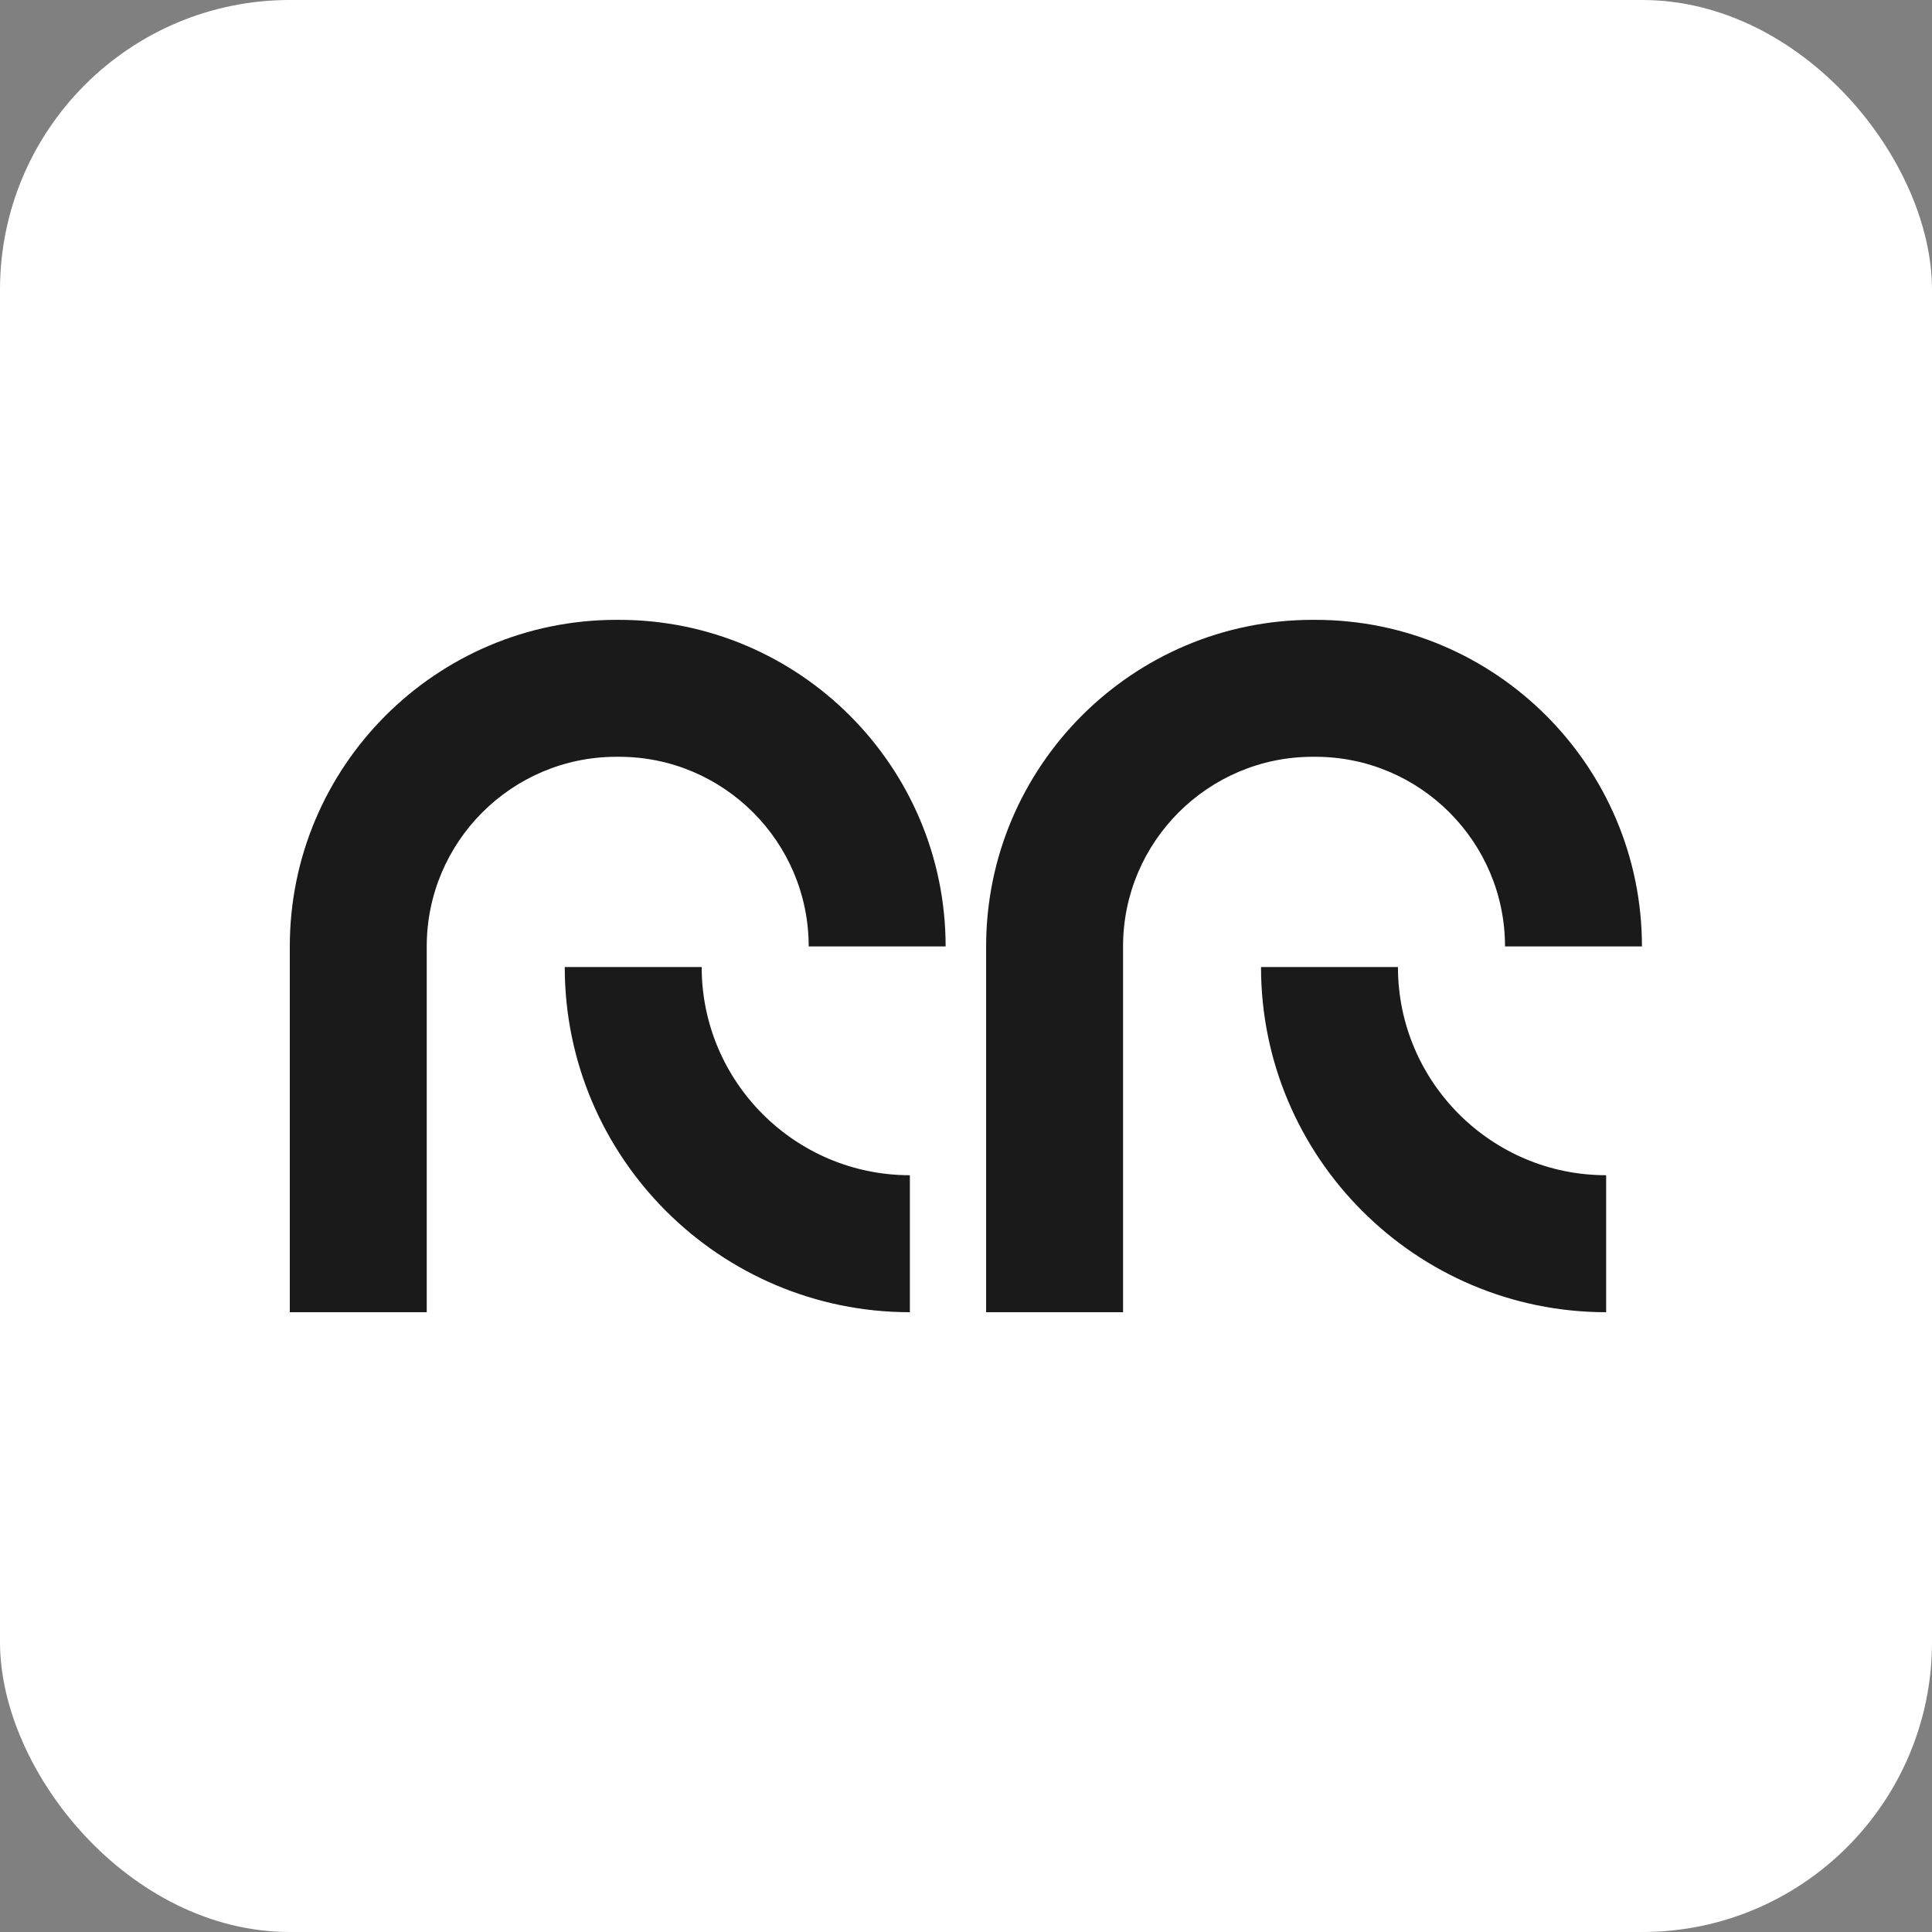 <svg xmlns="http://www.w3.org/2000/svg" version="1.1" xmlns:xlink="http://www.w3.org/1999/xlink" xmlns:svgjs="http://svgjs.dev/svgjs" width="1000" height="1000"><rect width="100%" height="100%" fill="#808080" stroke="none"/><g clip-path="url(#SvgjsClipPath1099)"><rect width="1000" height="1000" fill="#ffffff"></rect><g transform="matrix(4.167,0,0,4.167,150,320.833)"><svg xmlns="http://www.w3.org/2000/svg" version="1.1" xmlns:xlink="http://www.w3.org/1999/xlink" xmlns:svgjs="http://svgjs.dev/svgjs" width="168" height="86"><svg width="168" height="86" viewBox="0 0 168 86" fill="none" xmlns="http://www.w3.org/2000/svg">
<g clip-path="url(#clip0_1_6)">
<path d="M17.009 86H0V40.564C0 18.195 18.195 0 40.564 0H40.898C63.267 0 81.462 18.195 81.462 40.564H64.453C64.453 27.576 53.886 17.009 40.898 17.009H40.564C27.576 17.009 17.009 27.576 17.009 40.564V86Z" fill="#1A1A1A"></path>
<path d="M77.027 86C53.387 86 34.152 66.764 34.152 43.125H51.161C51.161 57.384 62.762 68.985 77.021 68.985V85.994L77.027 86Z" fill="#1A1A1A"></path>
<path d="M103.502 86H86.493V40.564C86.493 18.195 104.688 0 127.056 0H127.391C149.759 0 167.955 18.195 167.955 40.564H150.946C150.946 27.576 140.379 17.009 127.391 17.009H127.056C114.068 17.009 103.502 27.576 103.502 40.564V86Z" fill="#1A1A1A"></path>
<path d="M163.514 86C139.874 86 120.638 66.764 120.638 43.125H137.647C137.647 57.384 149.248 68.985 163.508 68.985V85.994L163.514 86Z" fill="#1A1A1A"></path>
</g>
<defs>
<clipPath id="clip0_1_6">
<rect width="167.955" height="86" fill="white"></rect>
</clipPath>
<clipPath id="SvgjsClipPath1099"><rect width="1000" height="1000" x="0" y="0" rx="150" ry="150"></rect></clipPath></defs>
</svg></svg></g></g></svg>